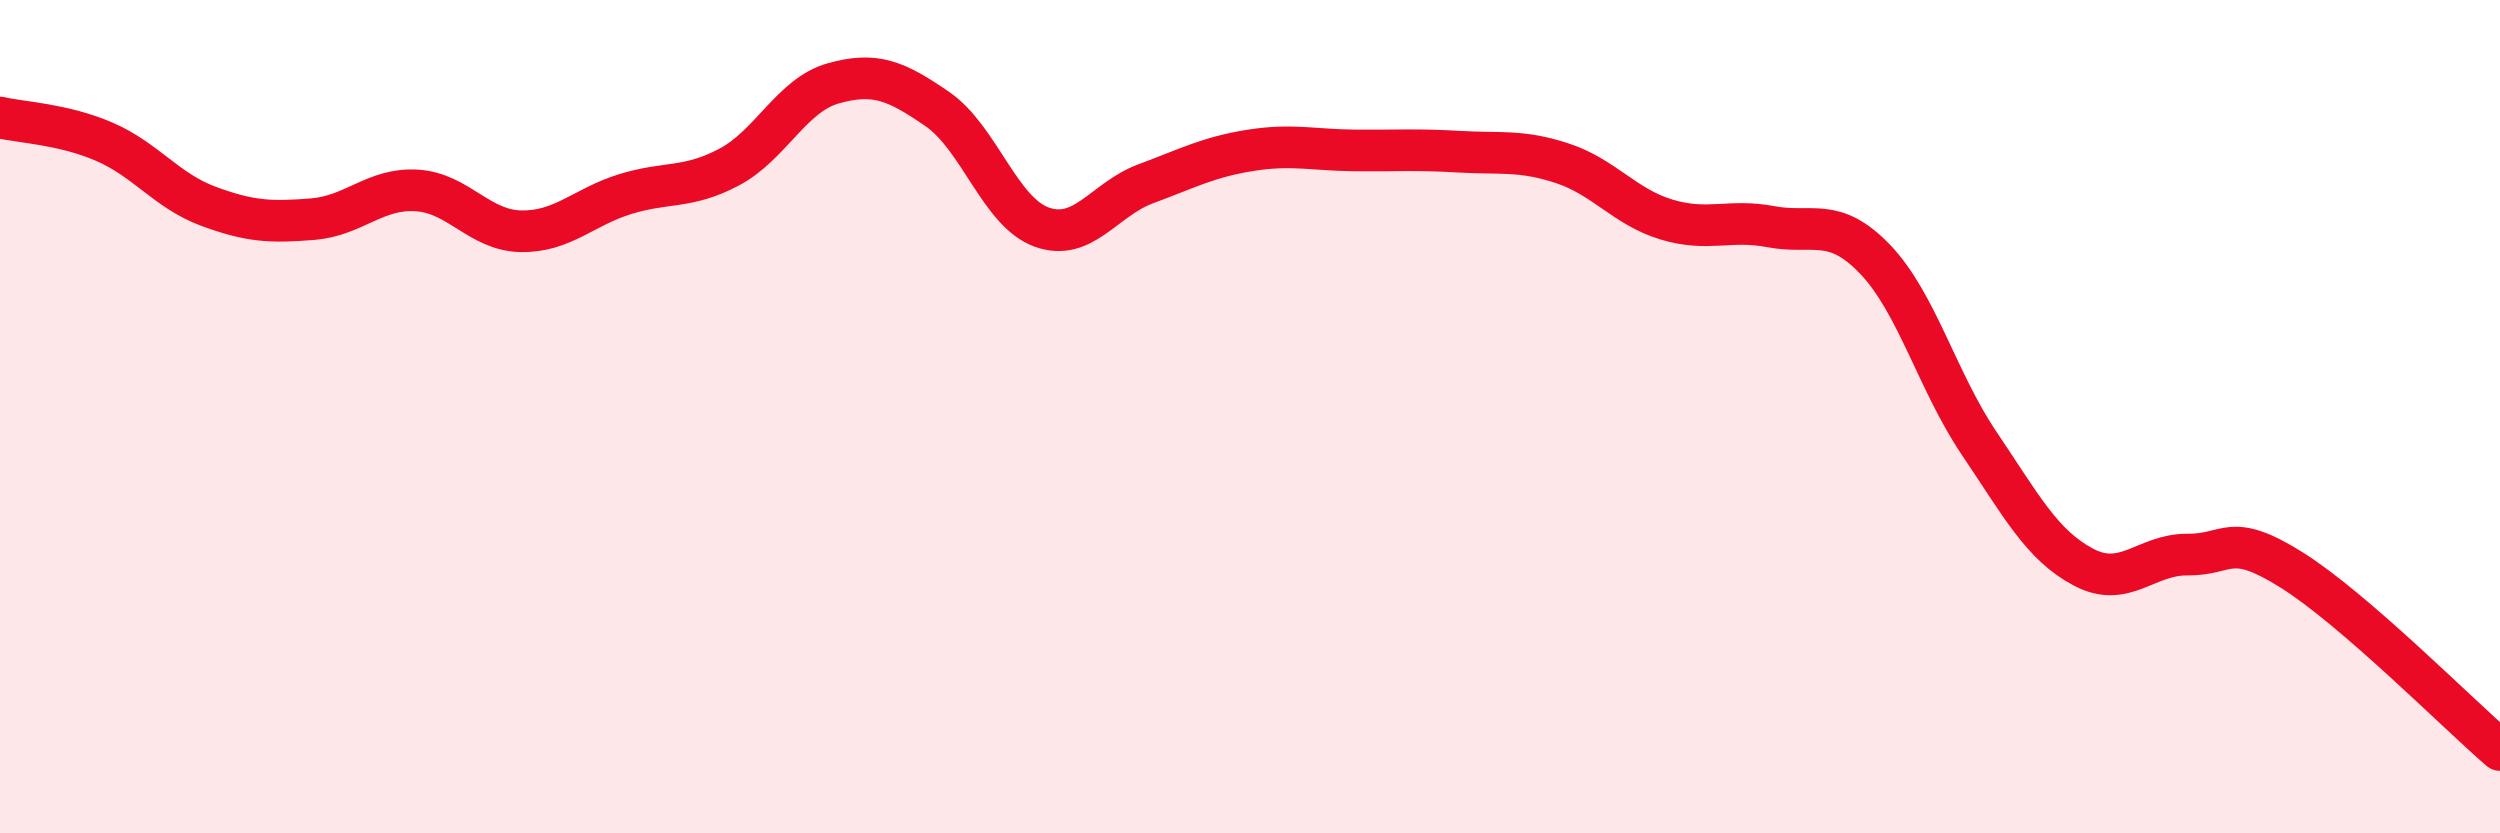 
    <svg width="60" height="20" viewBox="0 0 60 20" xmlns="http://www.w3.org/2000/svg">
      <path
        d="M 0,2.82 C 0.5,2.94 1.5,2.97 2.5,3.4 C 3.5,3.83 4,4.58 5,4.95 C 6,5.32 6.5,5.34 7.5,5.26 C 8.5,5.18 9,4.51 10,4.57 C 11,4.63 11.5,5.53 12.5,5.55 C 13.5,5.57 14,4.97 15,4.66 C 16,4.35 16.5,4.54 17.5,4.01 C 18.5,3.48 19,2.28 20,2 C 21,1.72 21.5,1.93 22.5,2.62 C 23.5,3.31 24,5.09 25,5.45 C 26,5.81 26.5,4.78 27.5,4.41 C 28.5,4.04 29,3.77 30,3.61 C 31,3.45 31.5,3.6 32.5,3.61 C 33.5,3.62 34,3.58 35,3.64 C 36,3.7 36.5,3.59 37.5,3.92 C 38.5,4.25 39,4.97 40,5.27 C 41,5.57 41.5,5.25 42.5,5.44 C 43.5,5.63 44,5.18 45,6.22 C 46,7.26 46.5,9.16 47.5,10.64 C 48.5,12.12 49,13.08 50,13.61 C 51,14.14 51.5,13.3 52.5,13.31 C 53.5,13.32 53.5,12.74 55,13.68 C 56.5,14.62 59,17.14 60,18L60 20L0 20Z"
        fill="#EB0A25"
        opacity="0.1"
        stroke-linecap="round"
        stroke-linejoin="round"
      />
      <path
        d="M 0,2.82 C 0.5,2.94 1.5,2.97 2.5,3.4 C 3.5,3.83 4,4.58 5,4.95 C 6,5.32 6.5,5.34 7.5,5.26 C 8.5,5.18 9,4.51 10,4.57 C 11,4.63 11.5,5.53 12.5,5.55 C 13.5,5.57 14,4.97 15,4.66 C 16,4.35 16.5,4.54 17.5,4.01 C 18.5,3.48 19,2.28 20,2 C 21,1.72 21.5,1.93 22.5,2.62 C 23.5,3.31 24,5.09 25,5.45 C 26,5.81 26.5,4.78 27.5,4.41 C 28.5,4.04 29,3.77 30,3.61 C 31,3.45 31.5,3.6 32.5,3.61 C 33.5,3.62 34,3.58 35,3.64 C 36,3.7 36.5,3.59 37.5,3.92 C 38.5,4.25 39,4.97 40,5.27 C 41,5.57 41.5,5.25 42.5,5.44 C 43.5,5.63 44,5.18 45,6.22 C 46,7.26 46.5,9.16 47.5,10.64 C 48.5,12.12 49,13.08 50,13.61 C 51,14.14 51.5,13.3 52.5,13.31 C 53.5,13.32 53.5,12.74 55,13.68 C 56.5,14.62 59,17.14 60,18"
        stroke="#EB0A25"
        stroke-width="1"
        fill="none"
        stroke-linecap="round"
        stroke-linejoin="round"
      />
    </svg>
  